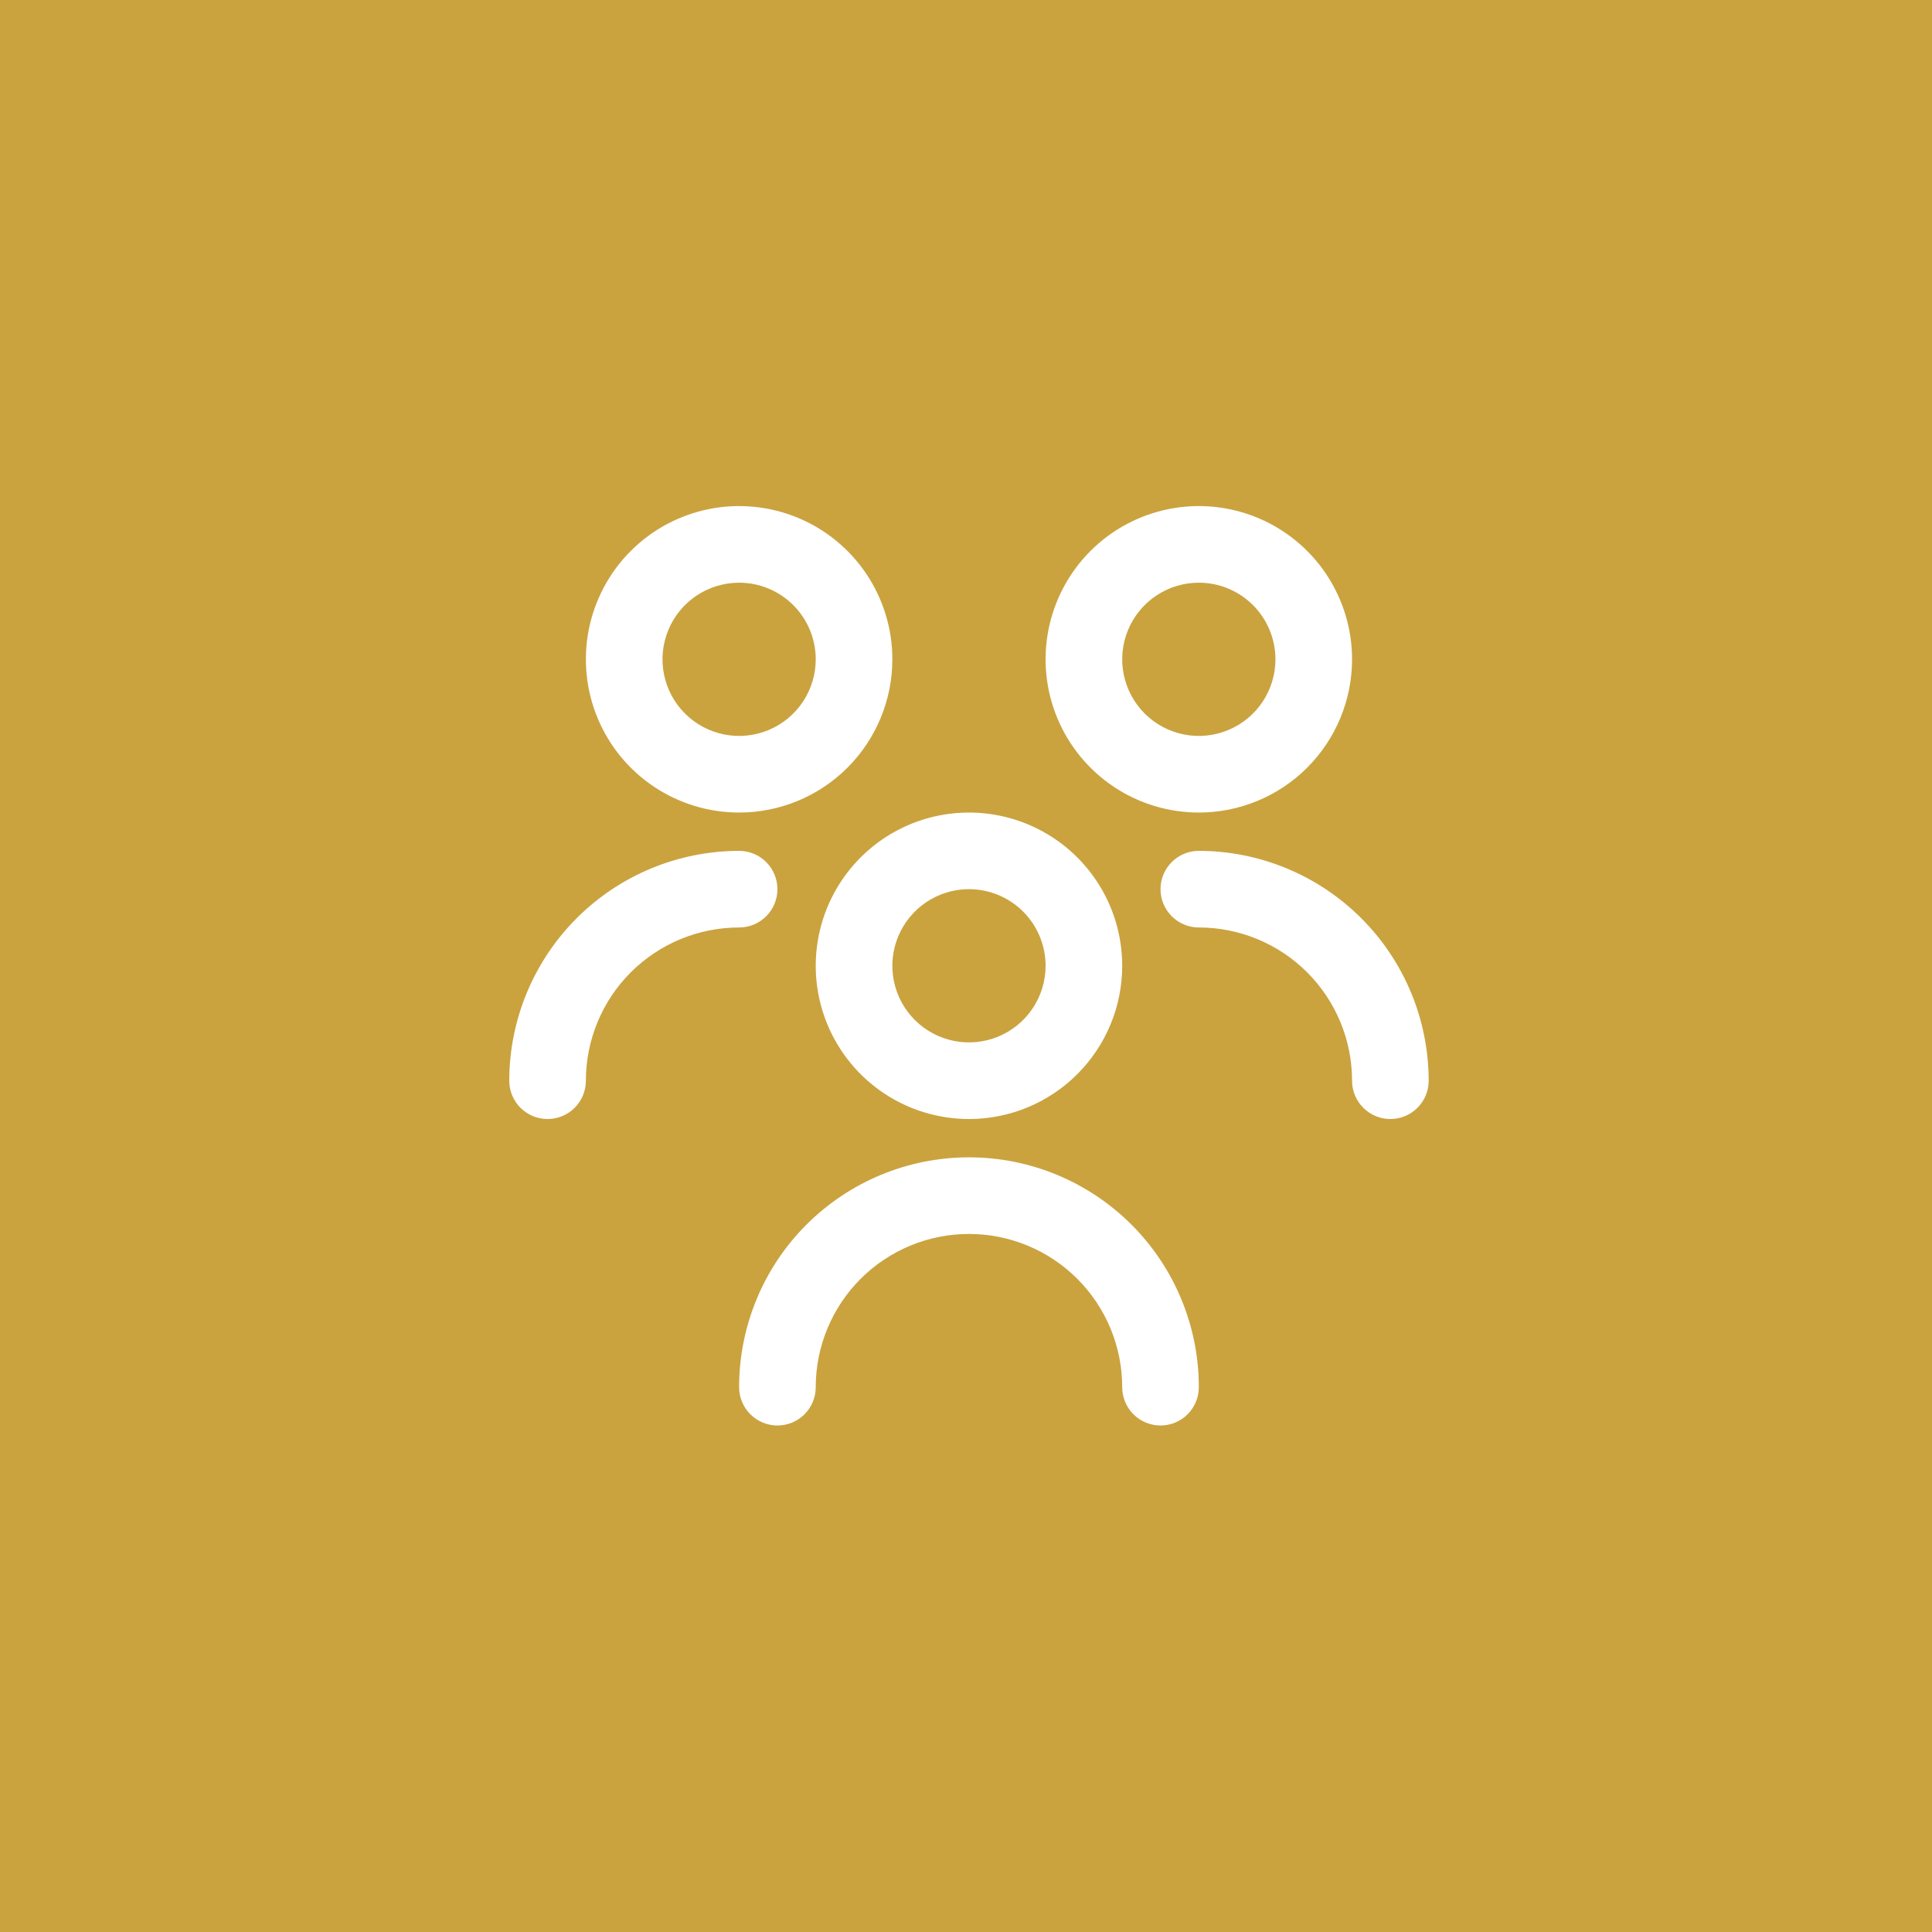<?xml version="1.0" encoding="UTF-8"?> <svg xmlns="http://www.w3.org/2000/svg" width="607" height="607" viewBox="0 0 607 607" fill="none"><rect x="0" y="0" width="607" height="607" fill="#333333" stroke="none"/> <g clip-path="url(#clip0_31_52)"> <rect width="607" height="607" fill="white"></rect> <rect width="607" height="607" fill="#CAA33F"></rect> <g clip-path="url(#clip1_31_52)"> <path d="M304.433 351.577C294.911 351.577 285.603 348.753 277.685 343.463C269.768 338.173 263.597 330.654 259.953 321.857C256.309 313.06 255.356 303.379 257.214 294.04C259.071 284.701 263.657 276.123 270.39 269.39C277.123 262.657 285.701 258.071 295.04 256.214C304.379 254.356 314.06 255.309 322.857 258.953C331.654 262.597 339.173 268.768 344.463 276.685C349.753 284.603 352.577 293.911 352.577 303.433C352.577 316.201 347.505 328.447 338.476 337.476C329.447 346.505 317.201 351.577 304.433 351.577ZM304.433 279.361C299.672 279.361 295.018 280.772 291.059 283.418C287.1 286.063 284.015 289.822 282.193 294.221C280.371 298.619 279.894 303.459 280.823 308.129C281.752 312.799 284.045 317.088 287.411 320.454C290.778 323.821 295.067 326.114 299.737 327.042C304.406 327.971 309.246 327.494 313.645 325.673C318.043 323.851 321.803 320.765 324.448 316.807C327.093 312.848 328.505 308.194 328.505 303.433C328.505 297.048 325.969 290.926 321.454 286.411C316.94 281.897 310.817 279.361 304.433 279.361ZM376.649 435.829C376.649 416.677 369.041 398.308 355.497 384.765C341.954 371.222 323.586 363.613 304.433 363.613C285.28 363.613 266.911 371.222 253.368 384.765C239.825 398.308 232.216 416.677 232.216 435.829C232.216 439.022 233.484 442.083 235.742 444.34C237.999 446.597 241.06 447.866 244.252 447.866C247.445 447.866 250.506 446.597 252.763 444.34C255.02 442.083 256.289 439.022 256.289 435.829C256.289 423.061 261.361 410.815 270.39 401.786C279.418 392.758 291.664 387.685 304.433 387.685C317.201 387.685 329.447 392.758 338.476 401.786C347.505 410.815 352.577 423.061 352.577 435.829C352.577 439.022 353.845 442.083 356.102 444.34C358.359 446.597 361.421 447.866 364.613 447.866C367.805 447.866 370.867 446.597 373.124 444.34C375.381 442.083 376.649 439.022 376.649 435.829ZM376.649 255.289C367.127 255.289 357.819 252.465 349.902 247.175C341.984 241.885 335.814 234.365 332.17 225.568C328.526 216.771 327.572 207.091 329.43 197.752C331.288 188.413 335.873 179.834 342.606 173.101C349.339 166.368 357.918 161.783 367.257 159.925C376.596 158.067 386.276 159.021 395.073 162.665C403.87 166.309 411.389 172.479 416.68 180.397C421.97 188.314 424.793 197.622 424.793 207.144C424.793 219.913 419.721 232.159 410.692 241.187C401.663 250.216 389.418 255.289 376.649 255.289ZM376.649 183.072C371.888 183.072 367.234 184.484 363.275 187.129C359.317 189.774 356.231 193.534 354.409 197.932C352.587 202.331 352.111 207.171 353.04 211.841C353.968 216.51 356.261 220.799 359.628 224.166C362.994 227.532 367.283 229.825 371.953 230.754C376.622 231.683 381.463 231.206 385.861 229.384C390.26 227.562 394.019 224.477 396.664 220.518C399.309 216.559 400.721 211.905 400.721 207.144C400.721 200.76 398.185 194.637 393.671 190.123C389.156 185.608 383.033 183.072 376.649 183.072ZM448.866 339.541C448.846 320.394 441.232 302.036 427.693 288.497C414.154 274.958 395.796 267.344 376.649 267.325C373.457 267.325 370.396 268.593 368.138 270.85C365.881 273.107 364.613 276.168 364.613 279.361C364.613 282.553 365.881 285.614 368.138 287.871C370.396 290.129 373.457 291.397 376.649 291.397C389.418 291.397 401.663 296.469 410.692 305.498C419.721 314.527 424.793 326.772 424.793 339.541C424.793 342.733 426.061 345.795 428.319 348.052C430.576 350.309 433.637 351.577 436.829 351.577C440.022 351.577 443.083 350.309 445.34 348.052C447.597 345.795 448.866 342.733 448.866 339.541ZM232.216 255.289C222.694 255.289 213.386 252.465 205.469 247.175C197.552 241.885 191.381 234.365 187.737 225.568C184.093 216.771 183.14 207.091 184.997 197.752C186.855 188.413 191.44 179.834 198.173 173.101C204.906 166.368 213.485 161.783 222.824 159.925C232.163 158.067 241.843 159.021 250.64 162.665C259.438 166.309 266.957 172.479 272.247 180.397C277.537 188.314 280.361 197.622 280.361 207.144C280.361 219.913 275.288 232.159 266.26 241.187C257.231 250.216 244.985 255.289 232.216 255.289ZM232.216 183.072C227.455 183.072 222.801 184.484 218.843 187.129C214.884 189.774 211.799 193.534 209.977 197.932C208.155 202.331 207.678 207.171 208.607 211.841C209.536 216.51 211.828 220.799 215.195 224.166C218.561 227.532 222.851 229.825 227.52 230.754C232.19 231.683 237.03 231.206 241.428 229.384C245.827 227.562 249.587 224.477 252.232 220.518C254.877 216.559 256.289 211.905 256.289 207.144C256.289 200.76 253.752 194.637 249.238 190.123C244.724 185.608 238.601 183.072 232.216 183.072ZM184.072 339.541C184.072 326.772 189.144 314.527 198.173 305.498C207.202 296.469 219.448 291.397 232.216 291.397C235.409 291.397 238.47 290.129 240.727 287.871C242.984 285.614 244.252 282.553 244.252 279.361C244.252 276.168 242.984 273.107 240.727 270.85C238.47 268.593 235.409 267.325 232.216 267.325C213.069 267.344 194.712 274.958 181.173 288.497C167.634 302.036 160.019 320.394 160 339.541C160 342.733 161.268 345.795 163.525 348.052C165.782 350.309 168.844 351.577 172.036 351.577C175.228 351.577 178.29 350.309 180.547 348.052C182.804 345.795 184.072 342.733 184.072 339.541Z" fill="white"></path> </g> </g> <defs> <clipPath id="clip0_31_52"> <rect width="607" height="607" fill="white"></rect> </clipPath> <clipPath id="clip1_31_52"> <rect width="288.866" height="288.866" fill="white" transform="translate(160 159)"></rect> </clipPath> </defs> </svg> 